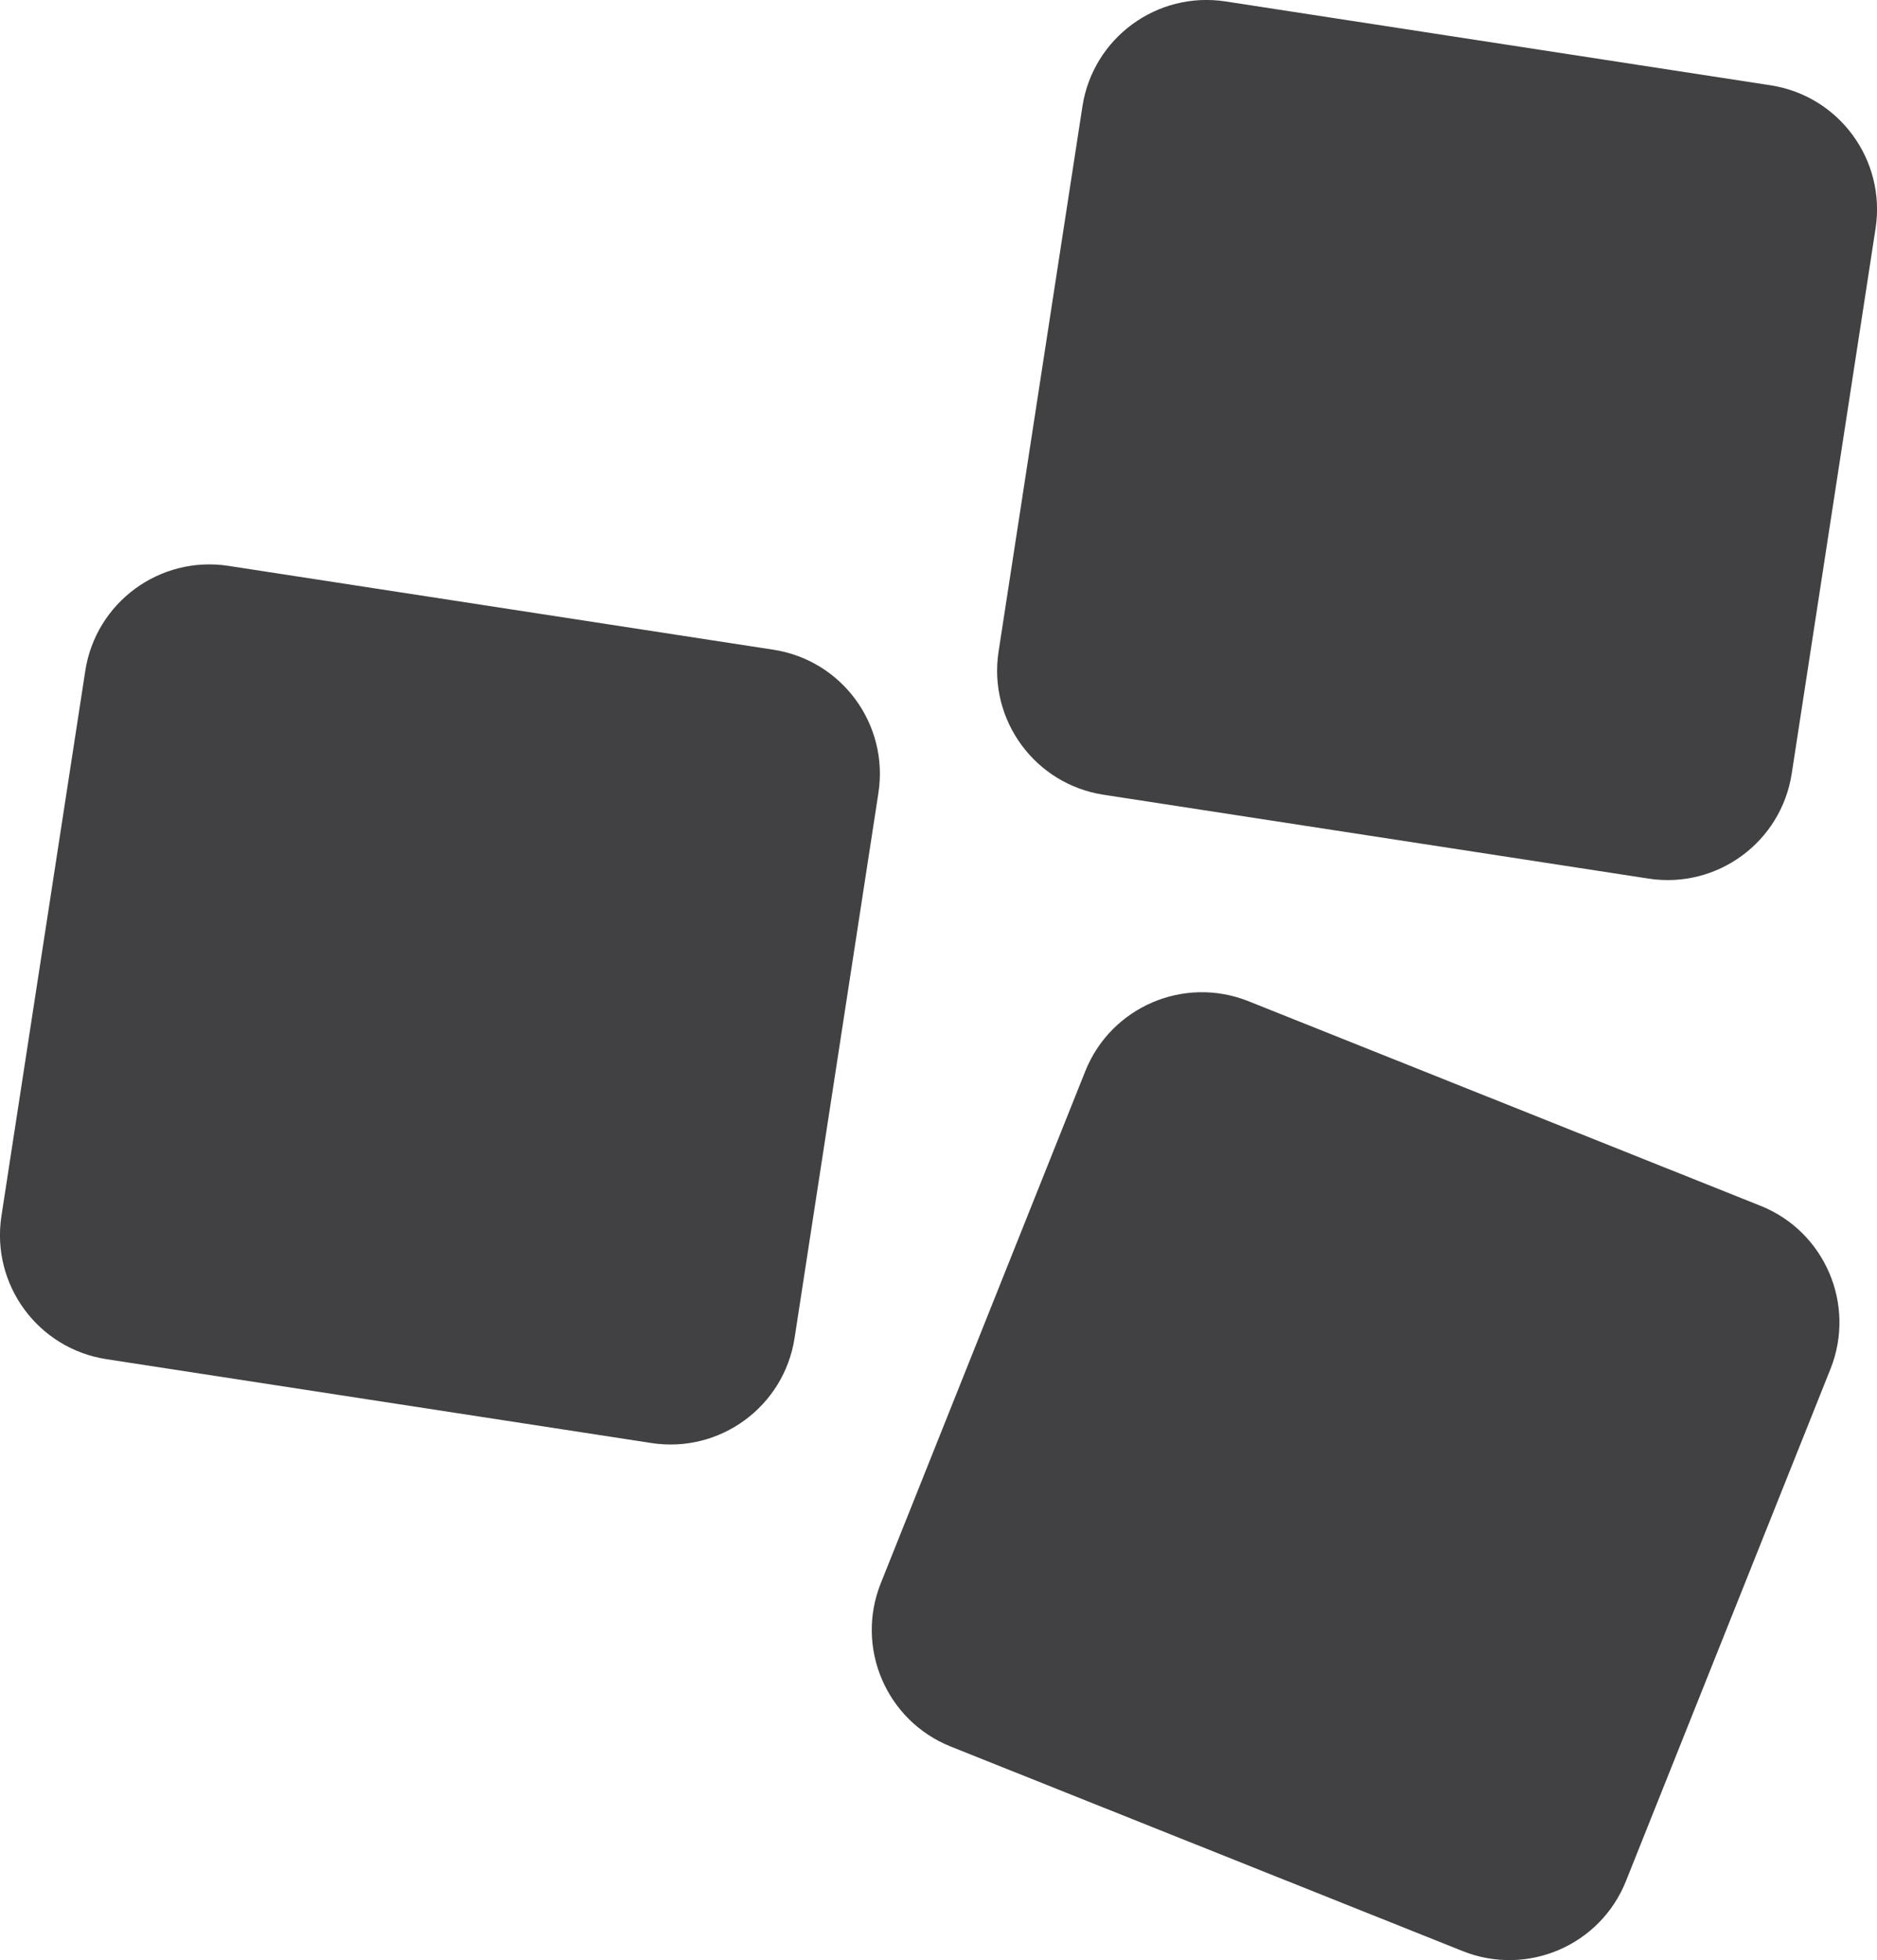 <svg xmlns="http://www.w3.org/2000/svg" xmlns:xlink="http://www.w3.org/1999/xlink" id="Capa_1" x="0px" y="0px" viewBox="0 0 467.96 488.58" style="enable-background:new 0 0 467.96 488.58;" xml:space="preserve"><style type="text/css">	.st0{fill:#414042;}</style><g>	<path class="st0" d="M411,219l-135.86-20.9c-17.09-2.63-28.81-18.61-26.18-35.7l20.9-135.86c2.63-17.09,18.61-28.81,35.7-26.18  l135.86,20.9c17.09,2.63,28.81,18.61,26.18,35.7l-20.9,135.86C444.07,209.91,428.09,221.63,411,219z"></path>	<path class="st0" d="M364.69,486.34l-127.65-50.99c-16.05-6.41-23.87-24.63-17.46-40.68l50.99-127.65  c6.41-16.05,24.63-23.87,40.68-17.46l127.65,50.99c16.05,6.41,23.87,24.63,17.46,40.68l-50.99,127.65  C398.96,484.94,380.75,492.75,364.69,486.34z"></path>	<path class="st0" d="M162.4,359.69l-135.86-20.9c-17.09-2.63-28.81-18.61-26.18-35.7l20.9-135.86  c2.63-17.09,18.61-28.81,35.7-26.18l135.86,20.9c17.09,2.63,28.81,18.61,26.18,35.7l-20.9,135.86  C195.47,350.6,179.49,362.32,162.4,359.69z"></path></g></svg>